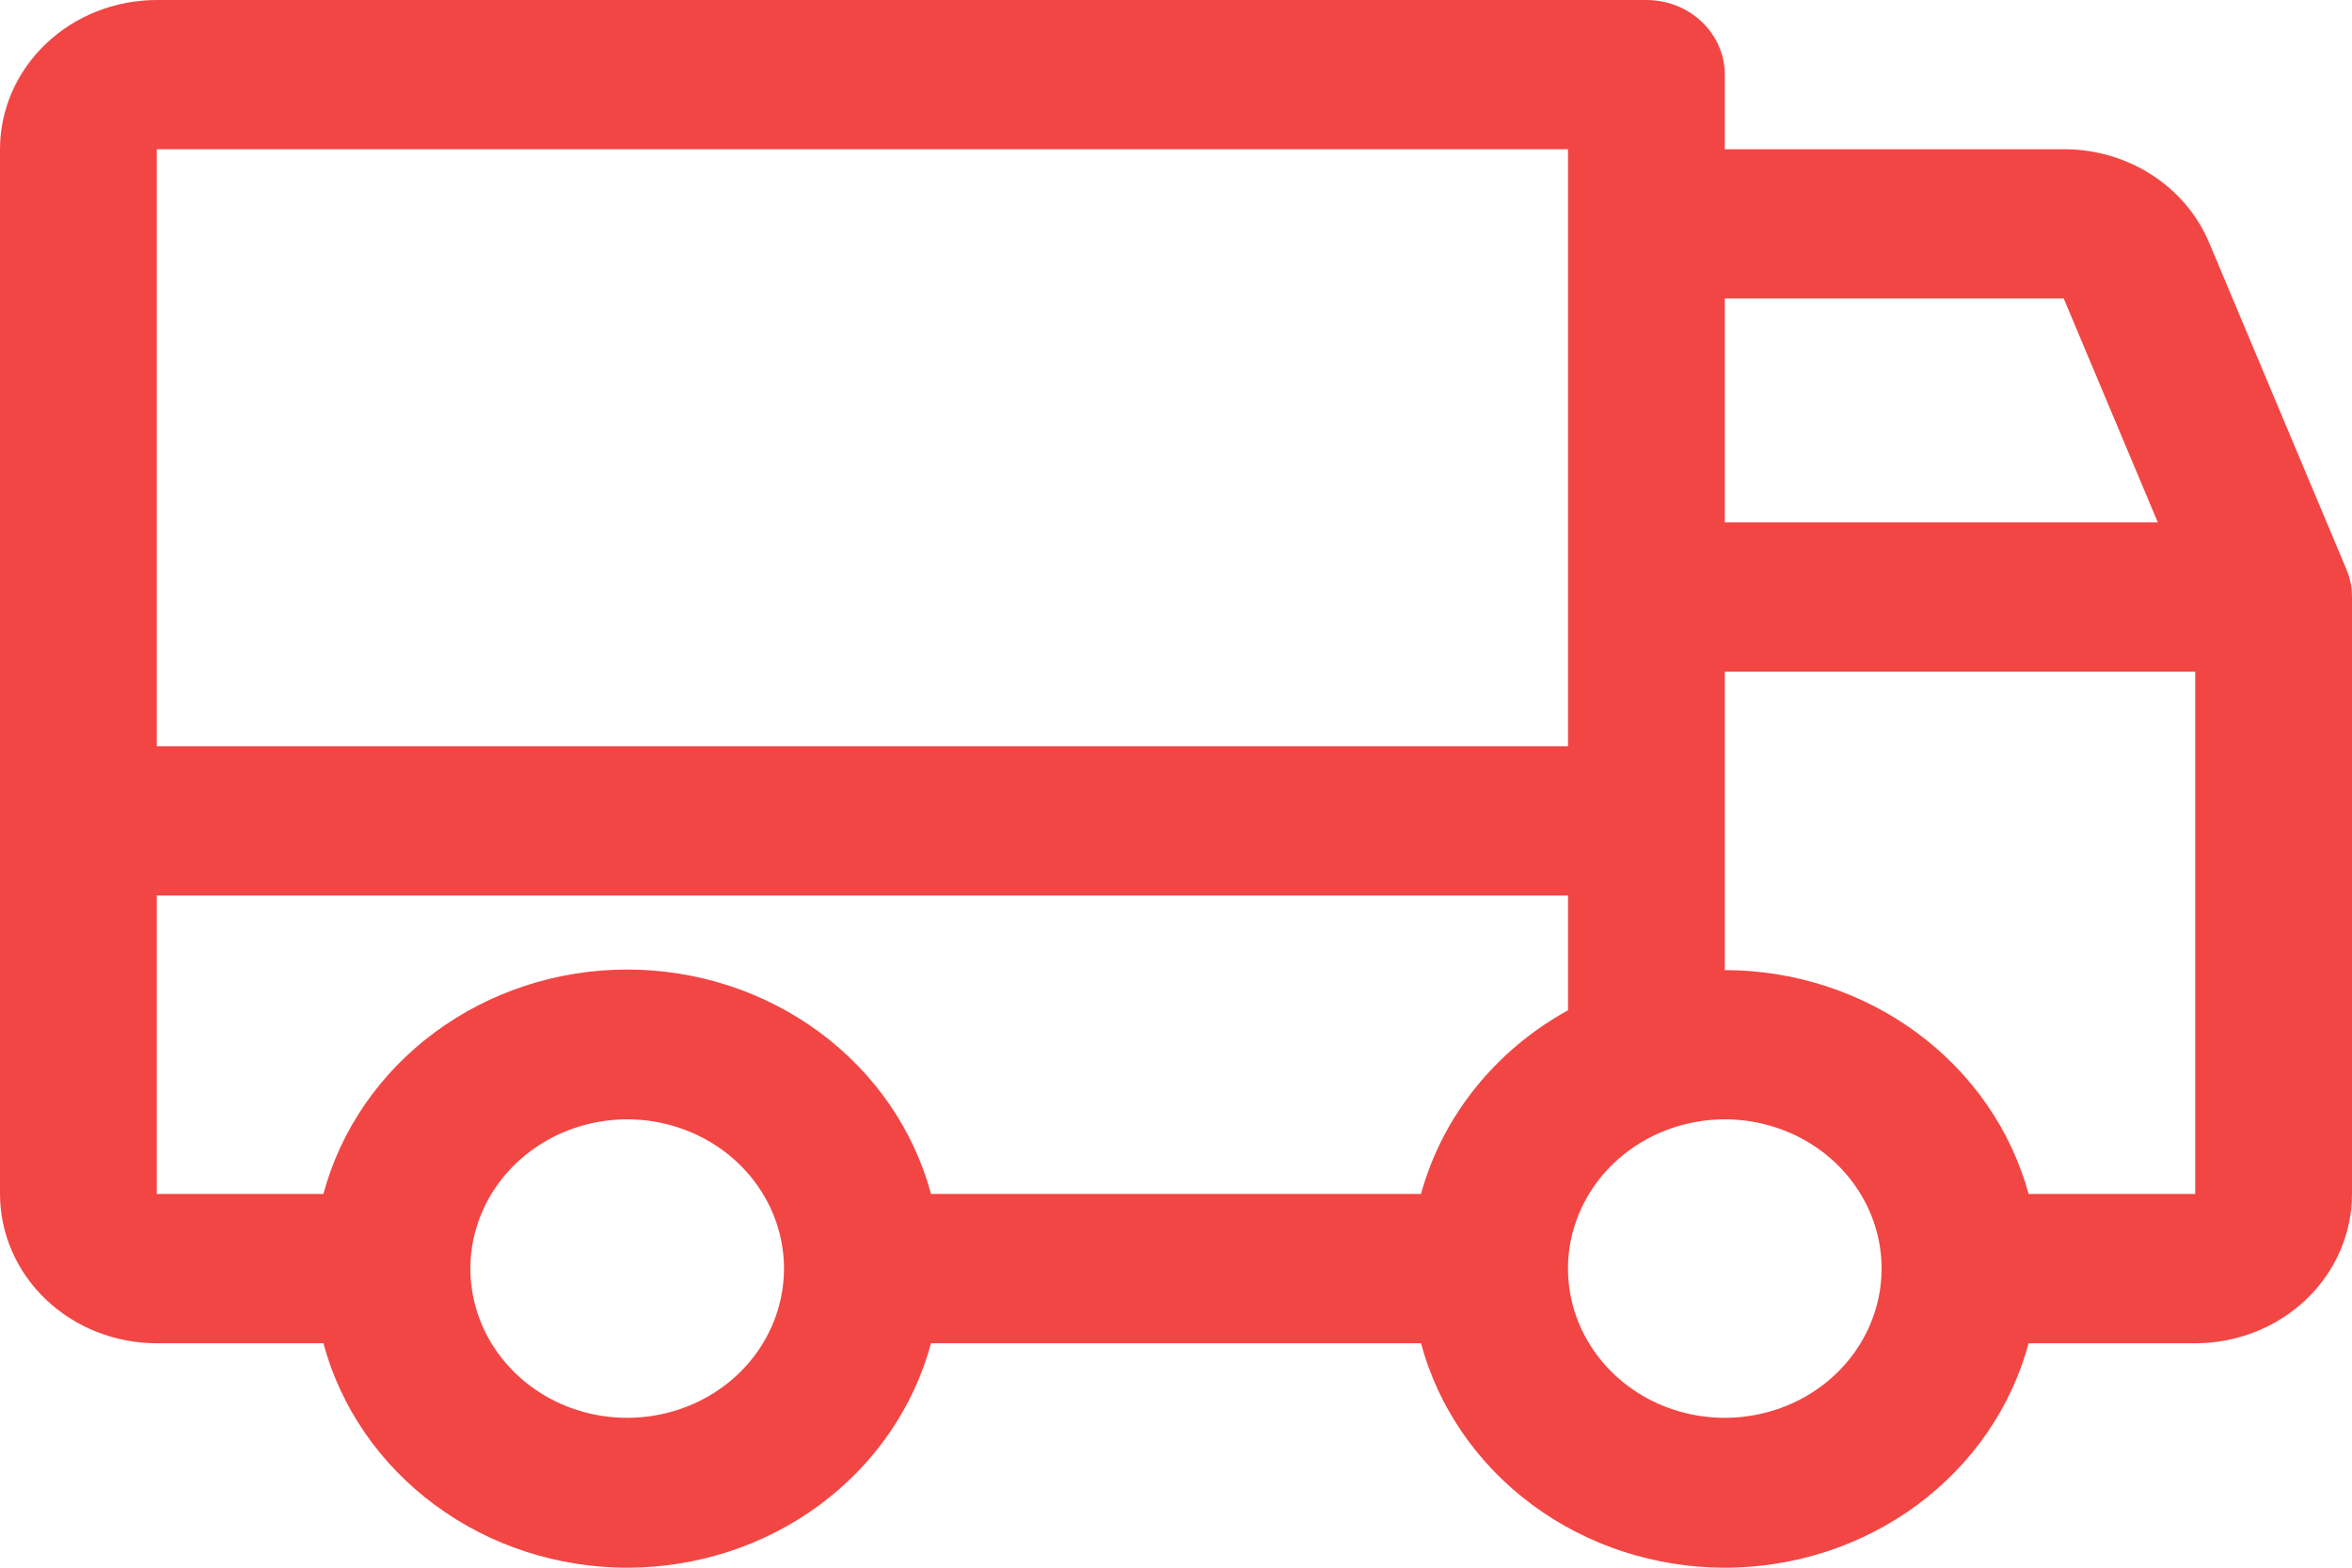 <svg width="30" height="20" viewBox="0 0 30 20" fill="none" xmlns="http://www.w3.org/2000/svg">
<path d="M29.927 7.259L28.177 3.094C28.029 2.742 27.773 2.44 27.442 2.228C27.111 2.015 26.721 1.903 26.323 1.904H22V0.952C22 0.7 21.895 0.457 21.707 0.279C21.52 0.1 21.265 0 21 0H2C1.47 0 0.961 0.201 0.586 0.558C0.211 0.915 0 1.399 0 1.904V15.232C0 15.737 0.211 16.222 0.586 16.579C0.961 16.936 1.47 17.137 2 17.137H4.125C4.345 17.956 4.846 18.682 5.547 19.2C6.249 19.719 7.112 20 8 20C8.888 20 9.751 19.719 10.453 19.2C11.154 18.682 11.655 17.956 11.875 17.137H18.125C18.345 17.956 18.846 18.682 19.547 19.2C20.249 19.719 21.112 20 22 20C22.888 20 23.751 19.719 24.453 19.2C25.154 18.682 25.655 17.956 25.875 17.137H28C28.53 17.137 29.039 16.936 29.414 16.579C29.789 16.222 30 15.737 30 15.232V7.616C30 7.494 29.976 7.373 29.927 7.259ZM22 3.808H26.323L27.523 6.664H22V3.808ZM2 1.904H20V9.52H2V1.904ZM8 18.088C7.604 18.088 7.218 17.977 6.889 17.768C6.56 17.558 6.304 17.261 6.152 16.913C6.001 16.565 5.961 16.182 6.038 15.813C6.116 15.444 6.306 15.104 6.586 14.838C6.865 14.572 7.222 14.39 7.61 14.317C7.998 14.243 8.4 14.281 8.765 14.425C9.131 14.569 9.443 14.813 9.663 15.127C9.883 15.44 10 15.808 10 16.184C10 16.689 9.789 17.174 9.414 17.531C9.039 17.888 8.53 18.088 8 18.088ZM18.125 15.232H11.875C11.655 14.413 11.154 13.687 10.453 13.169C9.751 12.65 8.888 12.369 8 12.369C7.112 12.369 6.249 12.65 5.547 13.169C4.846 13.687 4.345 14.413 4.125 15.232H2V11.424H20V12.889C19.54 13.142 19.138 13.48 18.816 13.882C18.494 14.284 18.259 14.743 18.125 15.232ZM22 18.088C21.604 18.088 21.218 17.977 20.889 17.768C20.56 17.558 20.304 17.261 20.152 16.913C20.001 16.565 19.961 16.182 20.038 15.813C20.116 15.444 20.306 15.104 20.586 14.838C20.866 14.572 21.222 14.39 21.61 14.317C21.998 14.243 22.4 14.281 22.765 14.425C23.131 14.569 23.443 14.813 23.663 15.127C23.883 15.44 24 15.808 24 16.184C24 16.689 23.789 17.174 23.414 17.531C23.039 17.888 22.53 18.088 22 18.088ZM28 15.232H25.875C25.652 14.415 25.151 13.692 24.45 13.175C23.748 12.658 22.887 12.377 22 12.376V8.568H28V15.232Z" fill="#F24644"/>
</svg>
